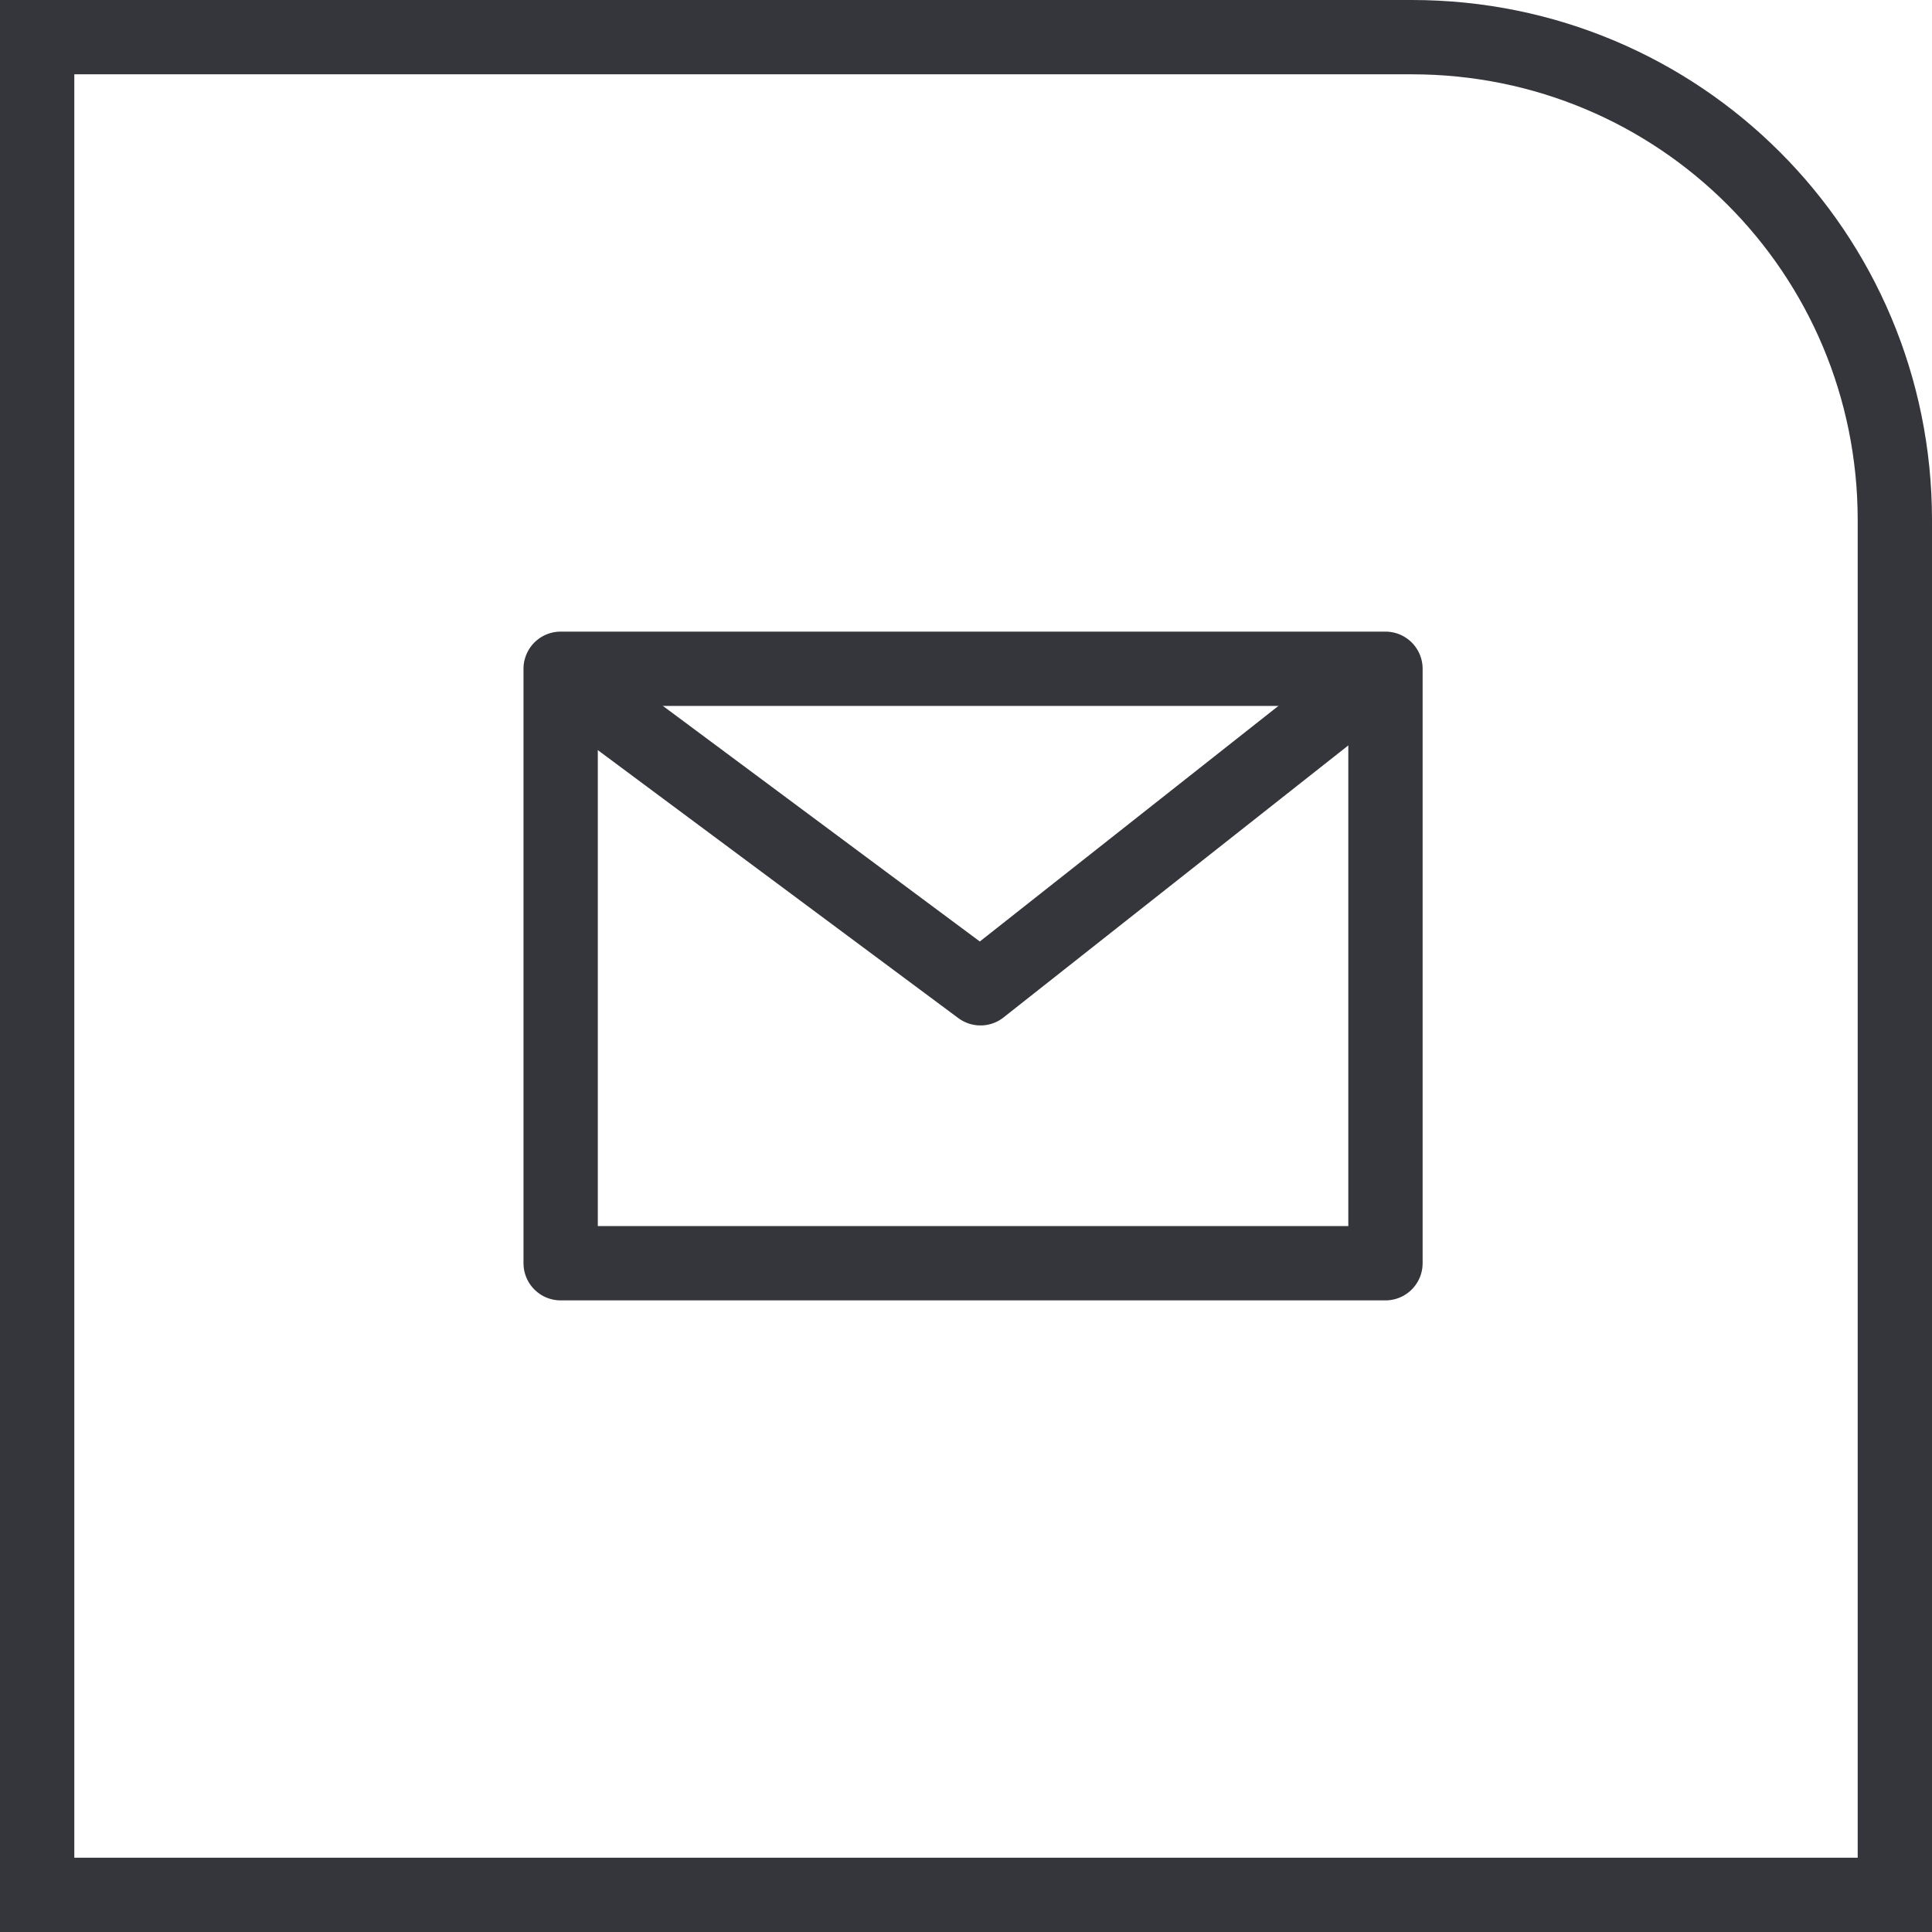 <svg xmlns="http://www.w3.org/2000/svg" width="52" height="52" stroke-width="2" stroke="#35353c" fill="none" xmlns:v="https://vecta.io/nano"><path d="m-322.5 253h50v37c0 7.2-5.8 13-13 13h-37z" transform="rotate(270 -261.75 -9.75)"/><g stroke-linejoin="round"><path d="M15.09 18v16h22.2V18z"/><path d="M37.29 18l-10.9 8.6-11.3-8.4"/></g></svg>